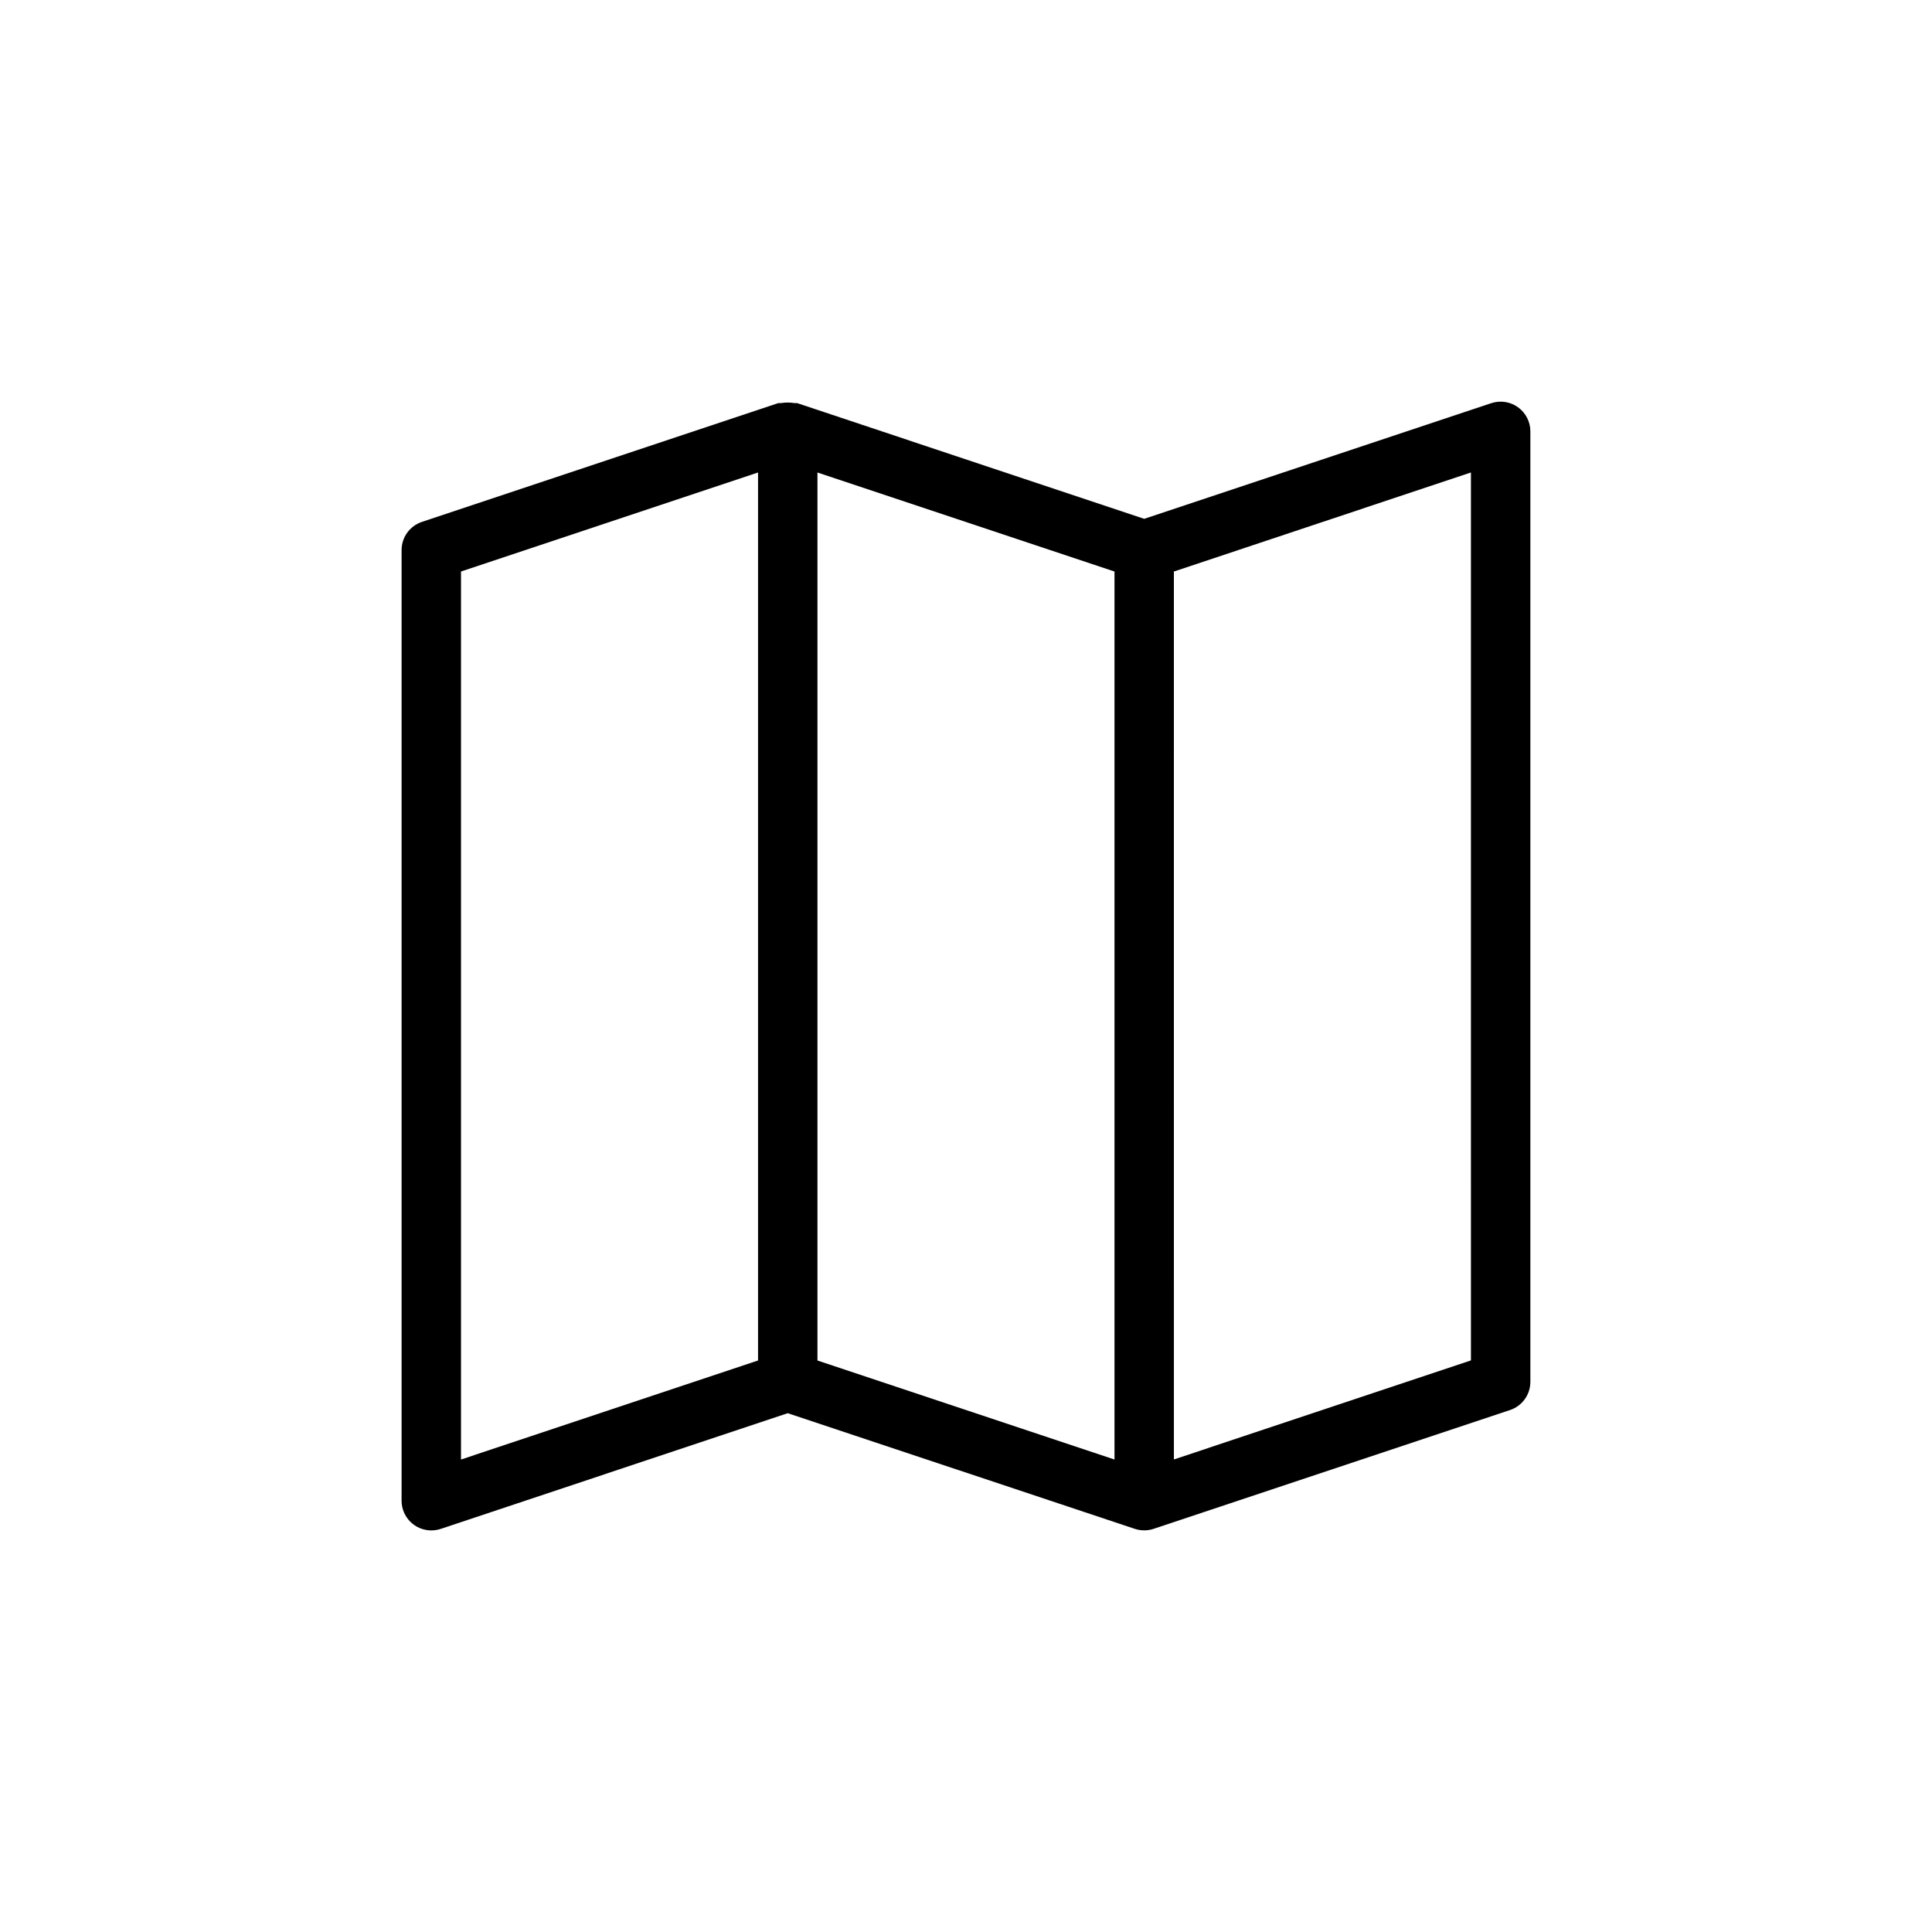 <?xml version="1.0" encoding="UTF-8"?>
<!-- The Best Svg Icon site in the world: iconSvg.co, Visit us! https://iconsvg.co -->
<svg fill="#000000" width="800px" height="800px" version="1.1" viewBox="144 144 512 512" xmlns="http://www.w3.org/2000/svg">
 <path d="m546.29 251.93c-2.051-1.48-4.688-1.883-7.086-1.086l-91.977 30.652-91.977-30.668h-0.691c-1.195-0.199-2.414-0.199-3.606 0h-0.691l-94.465 31.488h-0.004c-3.211 1.078-5.375 4.09-5.367 7.477v251.91c0 2.086 0.828 4.09 2.305 5.566 1.477 1.477 3.481 2.305 5.566 2.305 0.848 0 1.684-0.133 2.488-0.395l91.977-30.668 91.977 30.652c1.617 0.531 3.359 0.531 4.977 0l94.465-31.488c3.211-1.07 5.379-4.074 5.383-7.461v-251.91c-0.004-2.527-1.223-4.898-3.273-6.375zm-280.12 43.531 78.719-26.246v235.33l-78.719 26.246zm94.465-26.246 78.719 26.246v235.33l-78.719-26.246zm173.18 235.31-78.719 26.246-0.004-235.31 78.719-26.246z"/>
</svg>